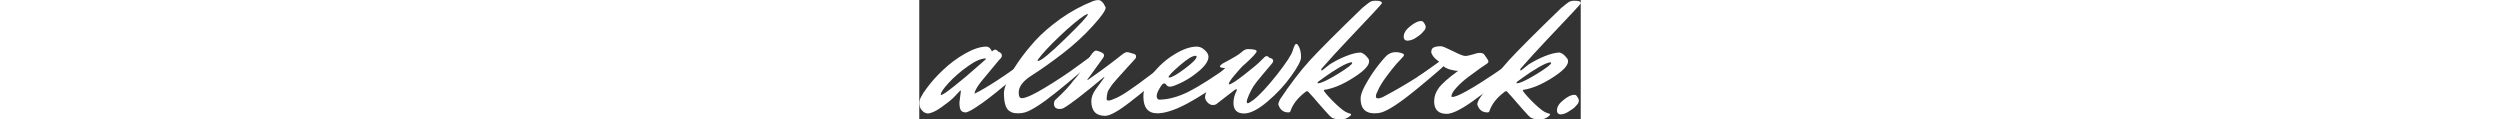 <svg xmlns="http://www.w3.org/2000/svg" width="1876.7" viewBox="0 0 496.54 89.57">
  <rect x="0" y="0" width="496.54" height="89.57" fill="#333333" stroke="none"/>
  <g fill="#fff">
    <path d="m114.4 120.48.7-5.65q0-.26-.18-.26-.09 0-.44.35-1.15 1.24-2.91 3.09-1.76 1.76-6.09 4.85-4.23 3-6.88 3-.44-.09-1.05-.35-.7-.18-1.77-1.42-1.06-1.23-1.06-3.52 0-2.3 3.53-6.97 3.44-4.76 8.3-9.26 4.84-4.59 10.75-7.94 6-3.35 10.4-3.35 1.68.09 2.65 2.38.89-.88 1.6-.88.7 0 1.67 1.06.53.09 1.06.62.53.44.53 1.32 0 .88-1.24 1.94-1.85 2.3-4.32 5.2-2.47 2.91-3.53 4.24-1.06 1.23-2.2 2.82-1.94 2.73-2.12 4.4 9-4.31 28.31-18.6.8.62.8 1.5t-.71 1.5q-.7.61-1.77 1.5-.97.88-3.96 3.44-3 2.55-5.83 4.93-2.73 2.3-6.35 5.2-3.52 2.83-6.35 4.86-6.79 4.85-8.46 4.85-1.68 0-2.38-1.06t-.7-3.8zm-9-3.7q1.05 0 6.43-4.33 5.47-4.32 10.32-8.64l4.94-4.32q.35-.35.35-.44 0-.18-.26-.18-3.35 0-8.73 3.88-5.38 3.8-9.35 8.12-3.88 4.23-3.88 5.73 0 .17.18.17z" aria-label="a" transform="matrix(1.53 0 0 1.53 -144.88 -107.38)"></path>
    <path d="M144.96 118.36q2.91 0 11.47-5.2 8.64-5.2 15.7-10.4l7.14-5.21q.8.62.8 1.5t-.89 1.67l-2.56 2.3q-1.58 1.5-6.17 5.38t-8.56 7.05q-10.4 8.38-15.34 9.88-1.59.44-3.26.44-1.68 0-2.65-.26-.97-.27-2.12-1.15-2.29-1.94-2.29-8.64 0-1.86 1.59-5.65 1.58-3.79 5.2-9.17 3.7-5.38 8.56-10.76 4.93-5.38 12.43-10.76 7.59-5.38 16.14-8.73 1.32-.44 2.38-.44 1.06 0 1.94.97.88.88 1.24 1.85l.44.88q0 2.03-6.26 8.91-6.44 7.14-14.9 13.67-8.39 6.44-15.62 11.02-5.9 3.88-5.9 8.12 0 2.73 1.5 2.73zm7.94-18.25q2.2 0 13.32-10.85 11.2-10.85 11.2-12.08l-.1-.18-1.5.7q-4.58 3-12.25 10.24-7.58 7.23-10.5 11.28-.35.44-.35.71 0 .18.18.18z" aria-label="l" transform="matrix(1.53 0 0 1.53 -144.88 -107.38)"></path>
    <path d="M181.4 95q.71 0 2.3.7 1.67.7 1.67 1.58 0 .62-.44 1.24l-6.61 9.17q-1.15 1.41-1.15 1.59 0 .17.09.17l.44-.26q10.23-7.14 16.85-12.52 1.23-.89 2.02-.89.89 0 1.15.18l2.47.7q.88.45.88 1.15t-.35 1.15q-1.68 1.85-3.88 4.23-2.12 2.3-3.18 3.53-1.05 1.15-2.38 2.65-1.32 1.5-1.94 2.29l-1.23 1.85q-.7.97-.97 1.68-.53 2.03-.53 3.52 0 .8.97.8 1.06 0 3.7-1.24 2.74-1.23 6.44-3.79 3.8-2.56 9.97-7.23 6.26-4.76 10.93-8.03.8.62.8 1.5 0 .89-.8 1.6l-7.14 6.87q-4.32 4.06-13.23 10.94-8.82 6.88-12.35 6.88-6.79 0-6.79-7.24 0-2.73 2.12-5.73l3.8-5.2q.52-.8.52-.88 0-.18-.53.26-15.34 12.79-19.58 15-.7.43-1.76.43-2.91 0-2.91-2.64 0-.88.44-1.59 6.53-6 9.17-9.79 2.12-2.12 4.41-5.9 2.38-3.8 3.97-6.27 1.68-2.47 2.65-2.47z" aria-label="n" transform="matrix(1.53 0 0 1.53 -144.88 -107.38)"></path>
    <path d="M230.24 97.55q-2.3 0-7.77 4.76-5.46 4.68-5.46 5.73 0 .18.26.18 1.94 0 7.67-4.32 5.82-4.32 5.82-5.91 0-.44-.52-.44zm-18.79 28.22q-6.8 0-6.8-8.29 0-5.2 4.5-11.02 4.6-5.91 10.77-9.62 6.17-3.79 10.93-3.79 2.12 0 3.88 1.68 1.86 1.67 1.86 3.26 0 2.91-4.15 6.61-4.14 3.62-8.73 5.91-4.5 2.2-6 2.2-1.4 0-2.11-1.32-.36-.26-.97-.26-.62 0-2.03 2.38-1.41 2.3-1.41 3.8 0 1.4 1.05 1.76 6.7 0 14.56-3.88 7.85-3.97 21.7-13.85l2.9-2.12q2.03-1.4 2.38-1.67.8.62.8 1.5t-.8 1.59q-4.4 4.4-11.46 9.87-6.97 5.47-16.05 10.41-9.09 4.85-14.82 4.85z" aria-label="e" transform="matrix(1.53 0 0 1.53 -144.88 -107.38)"></path>
    <path d="M243.55 101.34q7.76-4.06 9.26-5.56 1.6-1.5 3-1.5 4.41 0 4.41 1.06t-5.55 6.09l-1.33 1.15q-1.23 1.23-4.05 4.58-2.74 3.26-2.74 4.23 0 .18.18.18 1.4 0 7.67-4.94 6.35-4.94 8.12-6.88 1.85-2.03 2.46-2.03.97 0 1.42.8 1.94.35 1.94 1.5 0 .53-.45 1.14l-4.32 5.12q-3.88 4.59-4.94 6.26-1.05 1.68-2.2 4.23-1.06 2.47-1.06 3.27 0 .8.44.8.7 0 2.91-1.68 4.59-3.62 11.47-12.35 6.88-8.73 7.76-11.9.97-3.18 1.67-3.18.8 0 1.6 1.94.79 1.94.79 4.58 0 2.56-4.85 9.26-4.77 6.7-11.65 12.53-6.88 5.82-11.46 5.82-5.2 0-5.2-5.2 0-3 1.58-6 .1-.27.1-.44 0-.27-.27-.27-.18 0-.8.36l-8.46 6.52q-.8.88-2.3.88-1.4 0-2.64-1.32-1.15-1.32-1.15-2.47 0-4.67 9.88-14.37-2.56 0-2.56-.8 0-.53 1.32-1.4z" aria-label="w" transform="matrix(1.53 0 0 1.53 -144.88 -107.38)"></path>
    <path d="M319.1 70.56q2.3 0 2.65 1.06 0 .35-4.4 5.03l-12 12.7q-7.59 8.02-13.05 14.28-.36.27-.36.7 0 .45.18.45.26 0 .62-.35l3.35-2.65q3.61-2.3 7.94-4.06 4.4-1.76 7.32-1.76 1.76.53 3.26 2.47.8.8.8 1.85 0 3.18-7.86 8.12-7.76 4.94-14.28 5.9-.1.1-.1.18 0 .7 4.15 5.03 4.24 4.23 6.53 5.55 1.85.89 2.38.89.35.17.35.44 0 .26-.53.7-2.02 1.68-4.14 1.68-2.12 0-2.91-.18-.7-.17-1.41-.44-.7-.26-1.77-1.4l-2.02-2.21q-.97-1.06-3.27-3.7-2.29-2.74-4.76-5.39-.35-.53-.8-.53-.43 0-.88.44-5.46 4.15-7.23 9.18-.09.79-1.06.79h-.08q-3.62 0-4.85-3.88 0-.88.79-2.47 7.58-11.38 14.73-19.23 7.23-7.85 25.66-25.66 1.77-1.41 2.3-1.85.52-.44 1.05-.8.62-.44.97-.53.7-.35 1.77-.35zm-12.25 30.16q-1.77.1-5.91 2.47-4.06 2.38-7.32 4.77l-3.18 2.29q-.35.35-.35.62 0 .17.27.17 2.11 0 9.43-4.4 7.32-4.5 7.32-5.56z" aria-label="k" transform="matrix(1.53 0 0 1.53 -144.88 -107.38)"></path>
    <path d="M319.44 115.28c-.47.82-.7 1.55-.7 2.2 0 .65.35.97 1.05.97.42 0 1.12-.18 2.12-.53 11-5.76 21.76-12.55 32.28-20.37.53.41.8.91.8 1.5s-.3 1.14-.89 1.67l-2.56 2.3c-1.05 1-3.11 2.79-6.17 5.38-3.06 2.58-5.9 4.94-8.55 7.05-6.94 5.59-12.06 8.88-15.35 9.88-1.06.3-2.2.44-3.44.44-4.53 0-6.79-2.41-6.79-7.23 0-1.88 1.03-4.56 3.09-8.03a70.52 70.52 0 0 1 6.35-9.26c2.17-2.7 3.61-4.2 4.32-4.5a6.48 6.48 0 0 1 3.44-.97 9 9 0 0 1 3.53.71c.35.18.52.41.52.7 0 .3-.29.74-.88 1.33-.53.59-1.38 1.5-2.55 2.73a101.69 101.69 0 0 0-5.12 6.44c-2.23 3-3.73 5.53-4.5 7.59z" aria-label="i" transform="matrix(1.53 0 0 1.53 -144.88 -107.38)"></path>
    <path d="M339.64 107.7q4.85-3.36 10.14-7.24-2.82-1.94-3.61-3.8-.27-.61-.27-.88 0-1.76 1.15-2.29 1.14-.62 3.7-.62.97 0 5.73 2.39 4.77 2.38 6 2.38 1.32 0 3.62-.7 2.3-.8 3.61-.8 1.41 0 2.03.61 2.2 2.91 2.2 3.53 0 .62-.61 1.06l-3.62 2.47q-3 2.12-5.9 4.32-2.92 2.2-5.47 4.94-2.56 2.73-2.56 4.41 0 .26.44.26 4.76 0 32.1-19.31.62 0 .62 1.15 0 1.06-6.97 7.58-6.96 6.44-15.78 12.7-8.74 6.18-12.7 6.18-6.18 0-6.18-6.18 0-3.35 2.2-6.44 2.3-3.17 9.53-8.46-1.5 0-4.06-.7-2.55-.8-3.26-1.86-2.3 2.03-7.94 6.79-1.32.97-3.44.97-2.11 0-2.11-.62 0-.7 1.4-1.85z" aria-label="r" transform="matrix(1.53 0 0 1.53 -144.88 -107.38)"></path>
    <path d="M416.72 70.56q2.3 0 2.65 1.06 0 .35-4.41 5.03l-12 12.7q-7.58 8.02-13.05 14.28-.35.27-.35.7 0 .45.17.45.27 0 .62-.35l3.35-2.65q3.62-2.3 7.94-4.06 4.41-1.76 7.32-1.76 1.76.53 3.26 2.47.8.8.8 1.85 0 3.18-7.85 8.12-7.76 4.94-14.29 5.9-.09.1-.09.18 0 .7 4.15 5.03 4.23 4.23 6.52 5.55 1.86.89 2.39.89.35.17.35.44 0 .26-.53.7-2.03 1.68-4.15 1.68-2.11 0-2.9-.18-.71-.17-1.42-.44-.7-.26-1.76-1.4l-2.03-2.21q-.97-1.06-3.26-3.7-2.3-2.74-4.77-5.39-.35-.53-.79-.53-.44 0-.88.44-5.47 4.15-7.23 9.18-.1.79-1.06.79h-.09q-3.62 0-4.85-3.88 0-.88.8-2.47 7.58-11.38 14.72-19.23 7.23-7.85 25.67-25.66l2.29-1.85q.53-.44 1.06-.8.61-.44.97-.53.7-.35 1.76-.35zm-12.26 30.16q-1.76.1-5.9 2.47-4.06 2.38-7.33 4.77l-3.17 2.29q-.35.35-.35.62 0 .17.26.17 2.12 0 9.44-4.4 7.32-4.5 7.32-5.56z" aria-label="k" transform="matrix(1.53 0 0 1.53 -144.88 -107.38)"></path>
    <path d="M340.77 80.53c.59 0 .97.12 1.14.35.83 1 1.24 1.83 1.24 2.47 0 .6-.18 1.12-.53 1.59l-1.32 1.5c-.47.53-1.47 1.3-3 2.3a8 8 0 0 1-4.32 1.4c-1.06-.17-1.6-.82-1.6-1.94 0-1.76 1.07-3.47 3.18-5.11 2.12-1.7 3.85-2.56 5.2-2.56z" transform="matrix(1.53 0 0 1.53 -144.88 -107.38)"></path>
    <path d="M415.93 116.7q.89 0 1.15.35 1.23 1.5 1.23 2.47 0 .88-.52 1.59-.53.62-1.33 1.5-.7.8-3 2.2-2.2 1.5-4.32 1.5-1.58-.26-1.58-1.94 0-2.64 3.17-5.11 3.18-2.56 5.2-2.56z" aria-label="." transform="matrix(1.53 0 0 1.53 -144.88 -107.38)"></path>
  </g>
</svg>

